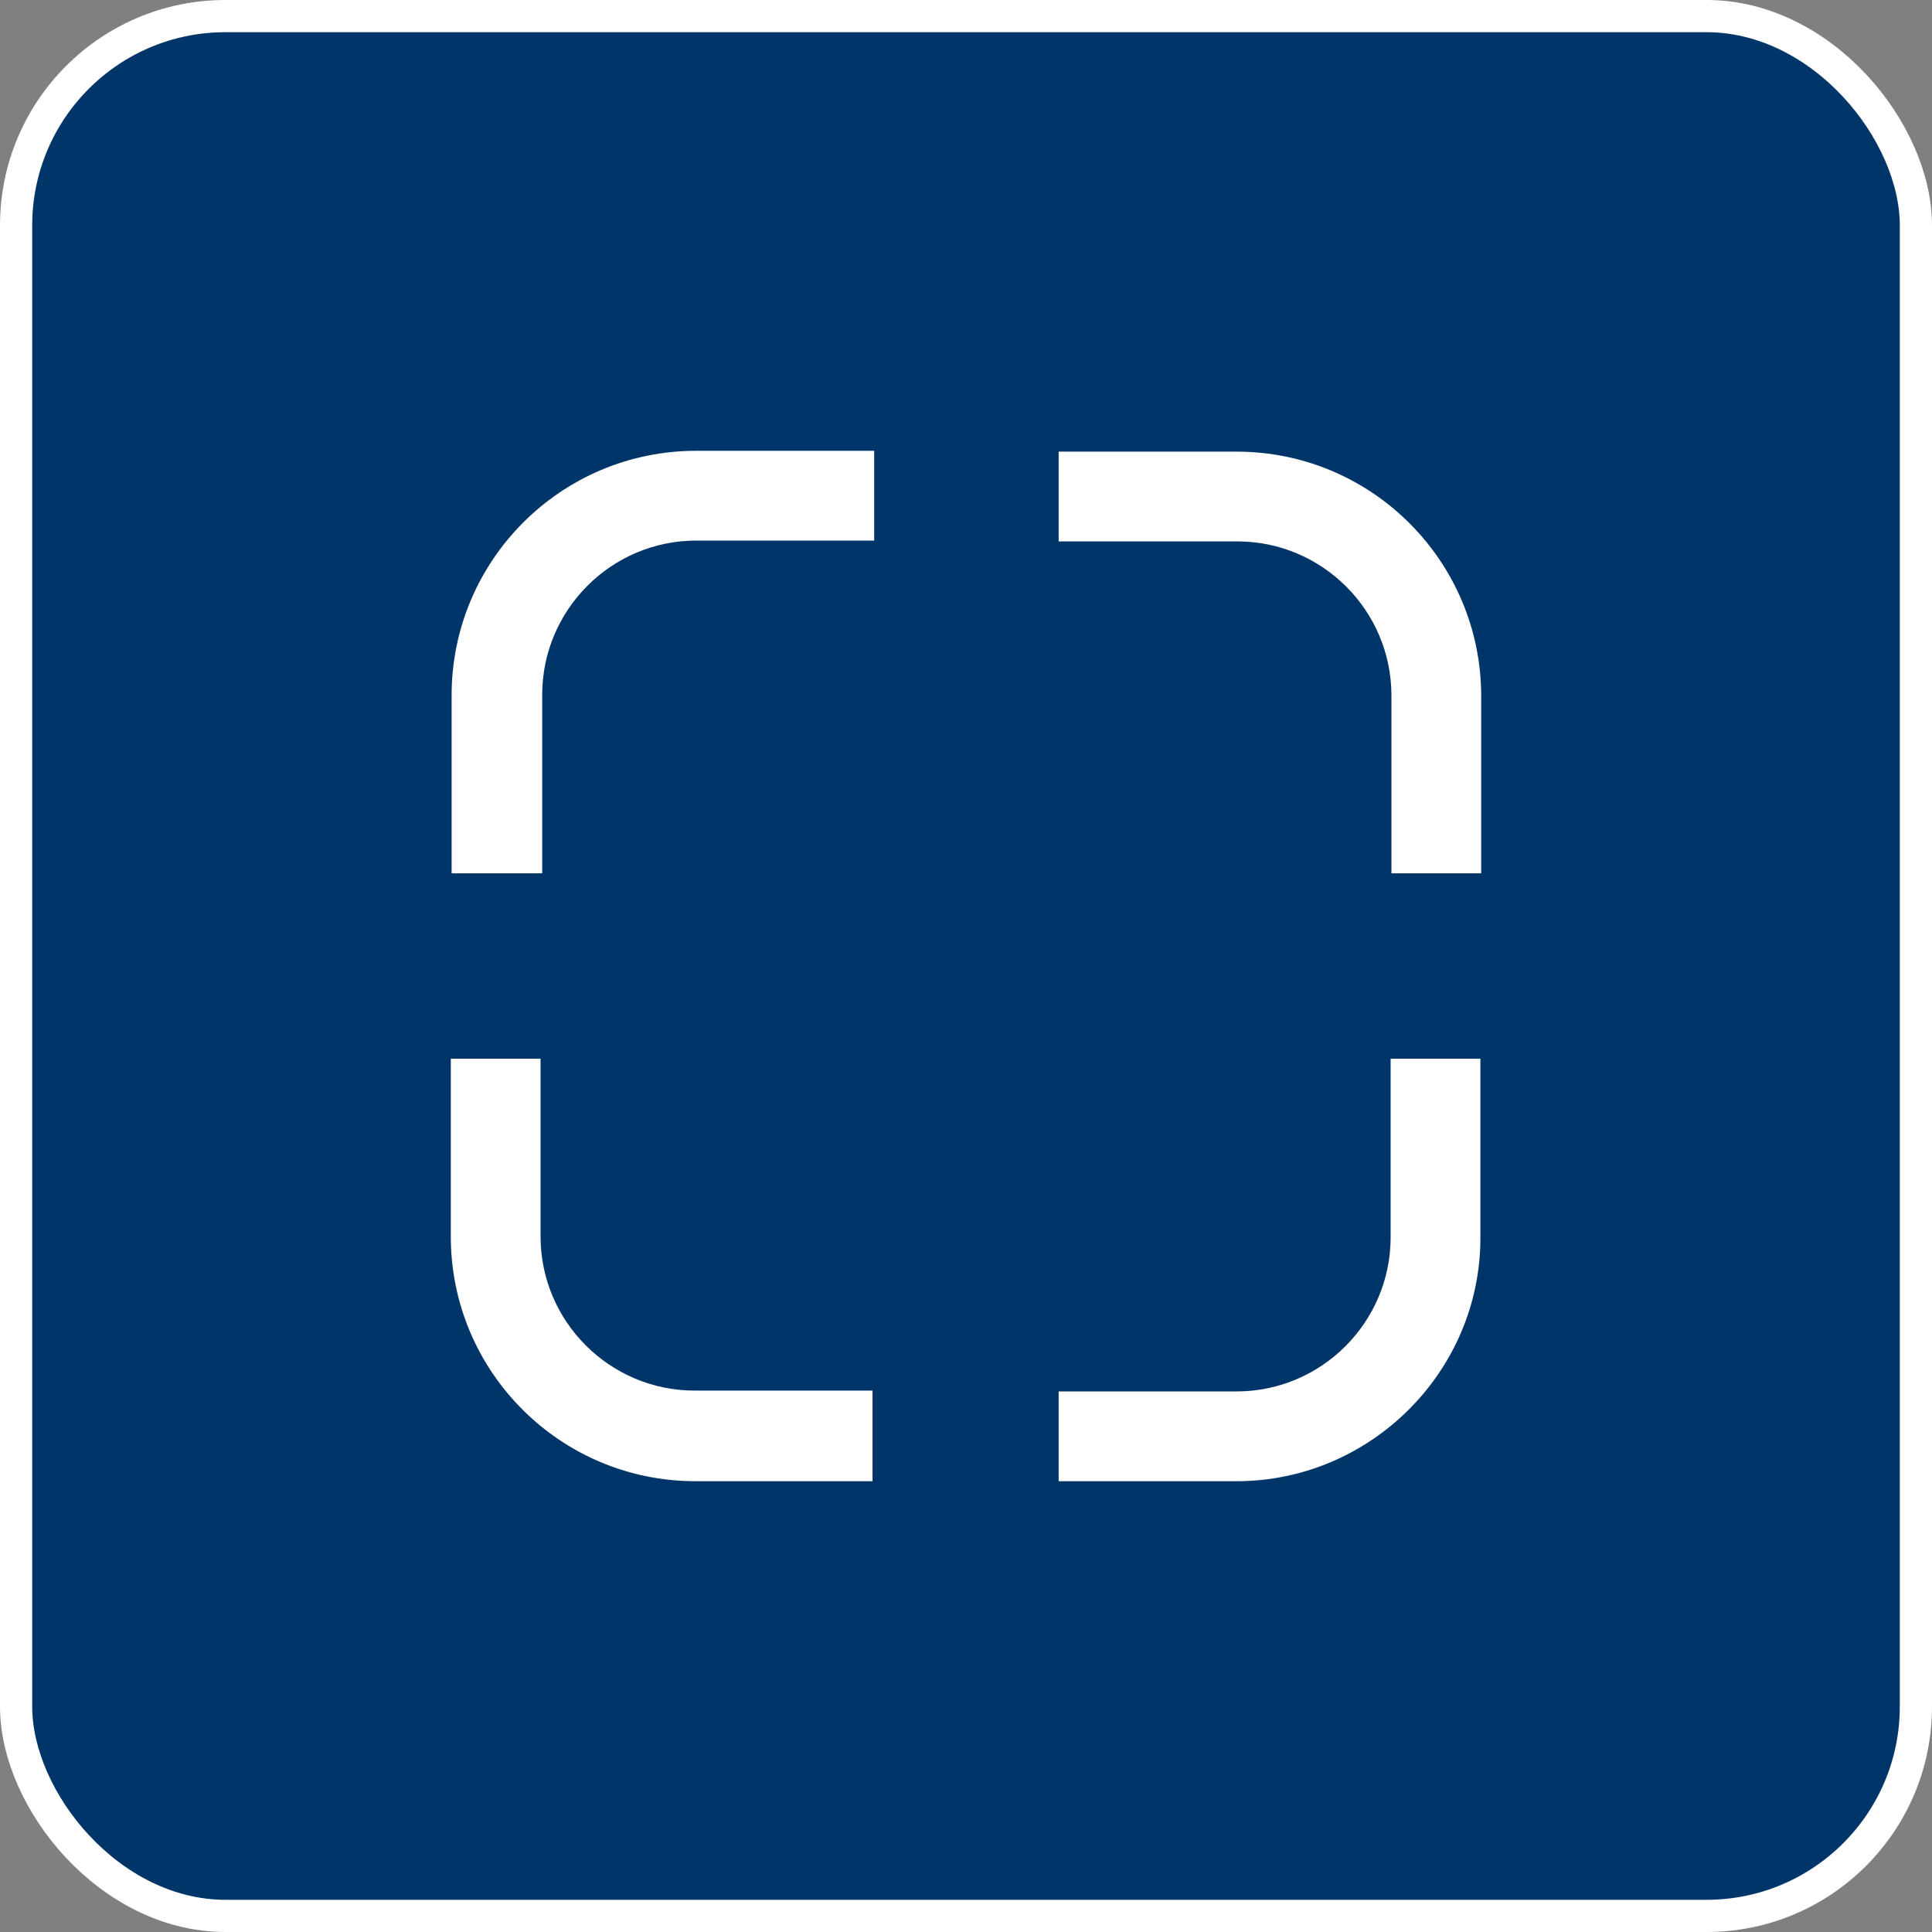 <?xml version="1.0" encoding="UTF-8"?> <svg xmlns="http://www.w3.org/2000/svg" width="60" height="60" viewBox="0 0 60 60" fill="none"><rect x="0" y="0" width="60" height="60" fill="#808080" stroke="none"/><rect x="0.5" y="0.5" width="59" height="59" rx="6.5" fill="#003569" stroke="white"></rect><rect width="32" height="32" transform="translate(14 14)" fill="#003569"></rect><path d="M27.122 46H21.597C17.402 46 14 42.598 14 38.403V32.878H16.788V38.403C16.788 41.038 18.937 43.186 21.572 43.186H27.097V46H27.122Z" fill="white"></path><path d="M38.403 46H32.878V43.212H38.403C41.038 43.212 43.187 41.063 43.187 38.428V32.878H45.975V38.403C46 42.572 42.573 46 38.403 46Z" fill="white"></path><path d="M46 27.122H43.212V21.597C43.212 18.962 41.063 16.814 38.429 16.814H32.878V14.026H38.403C42.598 14.026 46 17.428 46 21.623V27.122Z" fill="white"></path><path d="M16.814 27.122H14.025V21.597C14.025 17.402 17.427 14 21.622 14H27.148V16.788H21.622C18.988 16.788 16.839 18.937 16.839 21.572V27.122H16.814Z" fill="white"></path></svg> 
